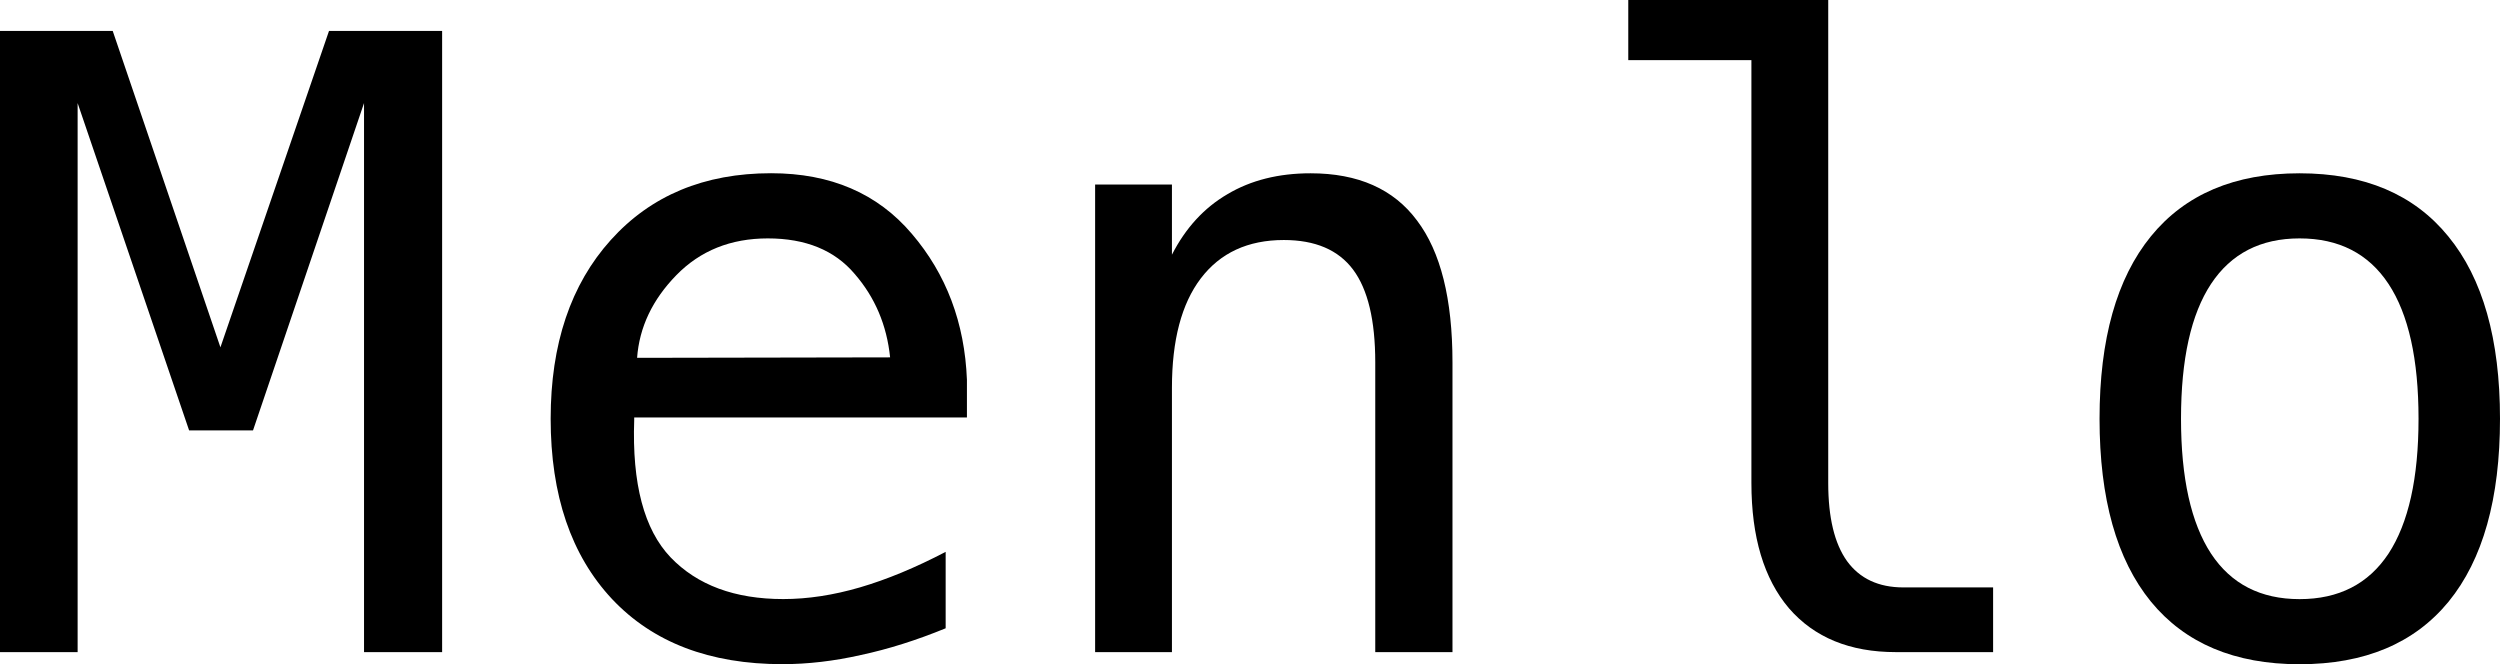 <?xml version="1.0" encoding="UTF-8" standalone="no"?>
<!-- Created with Inkscape (http://www.inkscape.org/) -->

<svg
   xmlns:dc="http://purl.org/dc/elements/1.1/"
   xmlns:cc="http://creativecommons.org/ns#"
   xmlns:rdf="http://www.w3.org/1999/02/22-rdf-syntax-ns#"
   xmlns:svg="http://www.w3.org/2000/svg"
   xmlns="http://www.w3.org/2000/svg"
   xmlns:sodipodi="http://sodipodi.sourceforge.net/DTD/sodipodi-0.dtd"
   xmlns:inkscape="http://www.inkscape.org/namespaces/inkscape"
   width="37.133mm"
   height="9.866mm"
   viewBox="0 0 37.133 9.866"
   version="1.1"
   id="svg8"
   inkscape:version="0.92.2 5c3e80d, 2017-08-06"
   sodipodi:docname="menlonameplate.svg">
  <defs
     id="defs2" />
  <sodipodi:namedview
     id="base"
     pagecolor="#ffffff"
     bordercolor="#666666"
     borderopacity="1.0"
     inkscape:pageopacity="0.0"
     inkscape:pageshadow="2"
     inkscape:zoom="1.979899"
     inkscape:cx="134.35195"
     inkscape:cy="-40.481388"
     inkscape:document-units="mm"
     inkscape:current-layer="layer1"
     showgrid="false"
     fit-margin-top="0"
     fit-margin-left="0"
     fit-margin-right="0"
     fit-margin-bottom="0"
     inkscape:window-width="2560"
     inkscape:window-height="1335"
     inkscape:window-x="0"
     inkscape:window-y="1"
     inkscape:window-maximized="1" />
  <g
     inkscape:label="Layer 1"
     inkscape:groupmode="layer"
     id="layer1"
     transform="translate(-4.003,-3.076)">
    <g
       aria-label="Menlo"
       style="font-style:normal;font-variant:normal;font-weight:normal;font-stretch:normal;font-size:12.7px;line-height:125%;font-family:Menlo;-inkscape-font-specification:Menlo;letter-spacing:0px;word-spacing:0px;fill:#000000;fill-opacity:1;stroke:none;stroke-width:0.265px;stroke-linecap:butt;stroke-linejoin:miter;stroke-opacity:1"
       id="text3701">
      <path
         d="M 4.003,3.535 H 5.677 L 7.277,8.235 8.89,3.535 H 10.57 V 12.762 H 9.41 V 4.607 L 7.761,9.469 H 6.812 L 5.156,4.607 V 12.762 H 4.003 Z"
         style="stroke-width:0.265px"
         id="path3703" />
      <path
         d="m 18.365,8.719 v 0.558 h -4.942 v 0.037 q -0.05,1.42 0.54,2.04 0.595,0.62 1.674,0.62 0.546,0 1.141,-0.174 0.595,-0.174 1.271,-0.527 v 1.135 q -0.651,0.267 -1.259,0.397 -0.602,0.136 -1.166,0.136 -1.619,0 -2.53,-0.967 -0.912,-0.974 -0.912,-2.679 0,-1.662 0.893,-2.654 0.893,-0.992 2.381,-0.992 1.327,0 2.09,0.899 0.769,0.899 0.819,2.17 z M 17.224,8.384 q -0.074,-0.719 -0.527,-1.24 -0.446,-0.527 -1.29,-0.527 -0.825,0 -1.358,0.546 -0.533,0.546 -0.583,1.228 z"
         style="stroke-width:0.265px"
         id="path3705" />
      <path
         d="M 25.577,8.458 V 12.762 H 24.43 V 8.458 q 0,-0.936 -0.329,-1.377 -0.329,-0.44 -1.029,-0.44 -0.8,0 -1.234,0.571 -0.428,0.564 -0.428,1.625 V 12.762 H 20.269 V 5.817 h 1.141 v 1.042 q 0.304,-0.595 0.825,-0.899 0.521,-0.31 1.234,-0.31 1.06,0 1.581,0.701 0.527,0.695 0.527,2.108 z"
         style="stroke-width:0.265px"
         id="path3707" />
      <path
         d="m 31.158,10.25 q 0,0.769 0.279,1.16 0.285,0.391 0.837,0.391 H 33.607 v 0.961 h -1.445 q -1.023,0 -1.587,-0.651 -0.558,-0.657 -0.558,-1.86 V 3.969 H 28.188 V 3.076 h 2.97 z"
         style="stroke-width:0.265px"
         id="path3709" />
      <path
         d="m 38.159,6.617 q -0.868,0 -1.315,0.676 -0.446,0.676 -0.446,2.003 0,1.321 0.446,2.003 0.446,0.676 1.315,0.676 0.874,0 1.321,-0.676 0.446,-0.682 0.446,-2.003 0,-1.327 -0.446,-2.003 -0.446,-0.676 -1.321,-0.676 z m 0,-0.967 q 1.445,0 2.208,0.936 0.769,0.936 0.769,2.71 0,1.78 -0.763,2.716 -0.763,0.93 -2.214,0.93 -1.445,0 -2.208,-0.93 -0.763,-0.936 -0.763,-2.716 0,-1.774 0.763,-2.71 0.763,-0.936 2.208,-0.936 z"
         style="stroke-width:0.265px"
         id="path3711" />
    </g>
  </g>
</svg>
